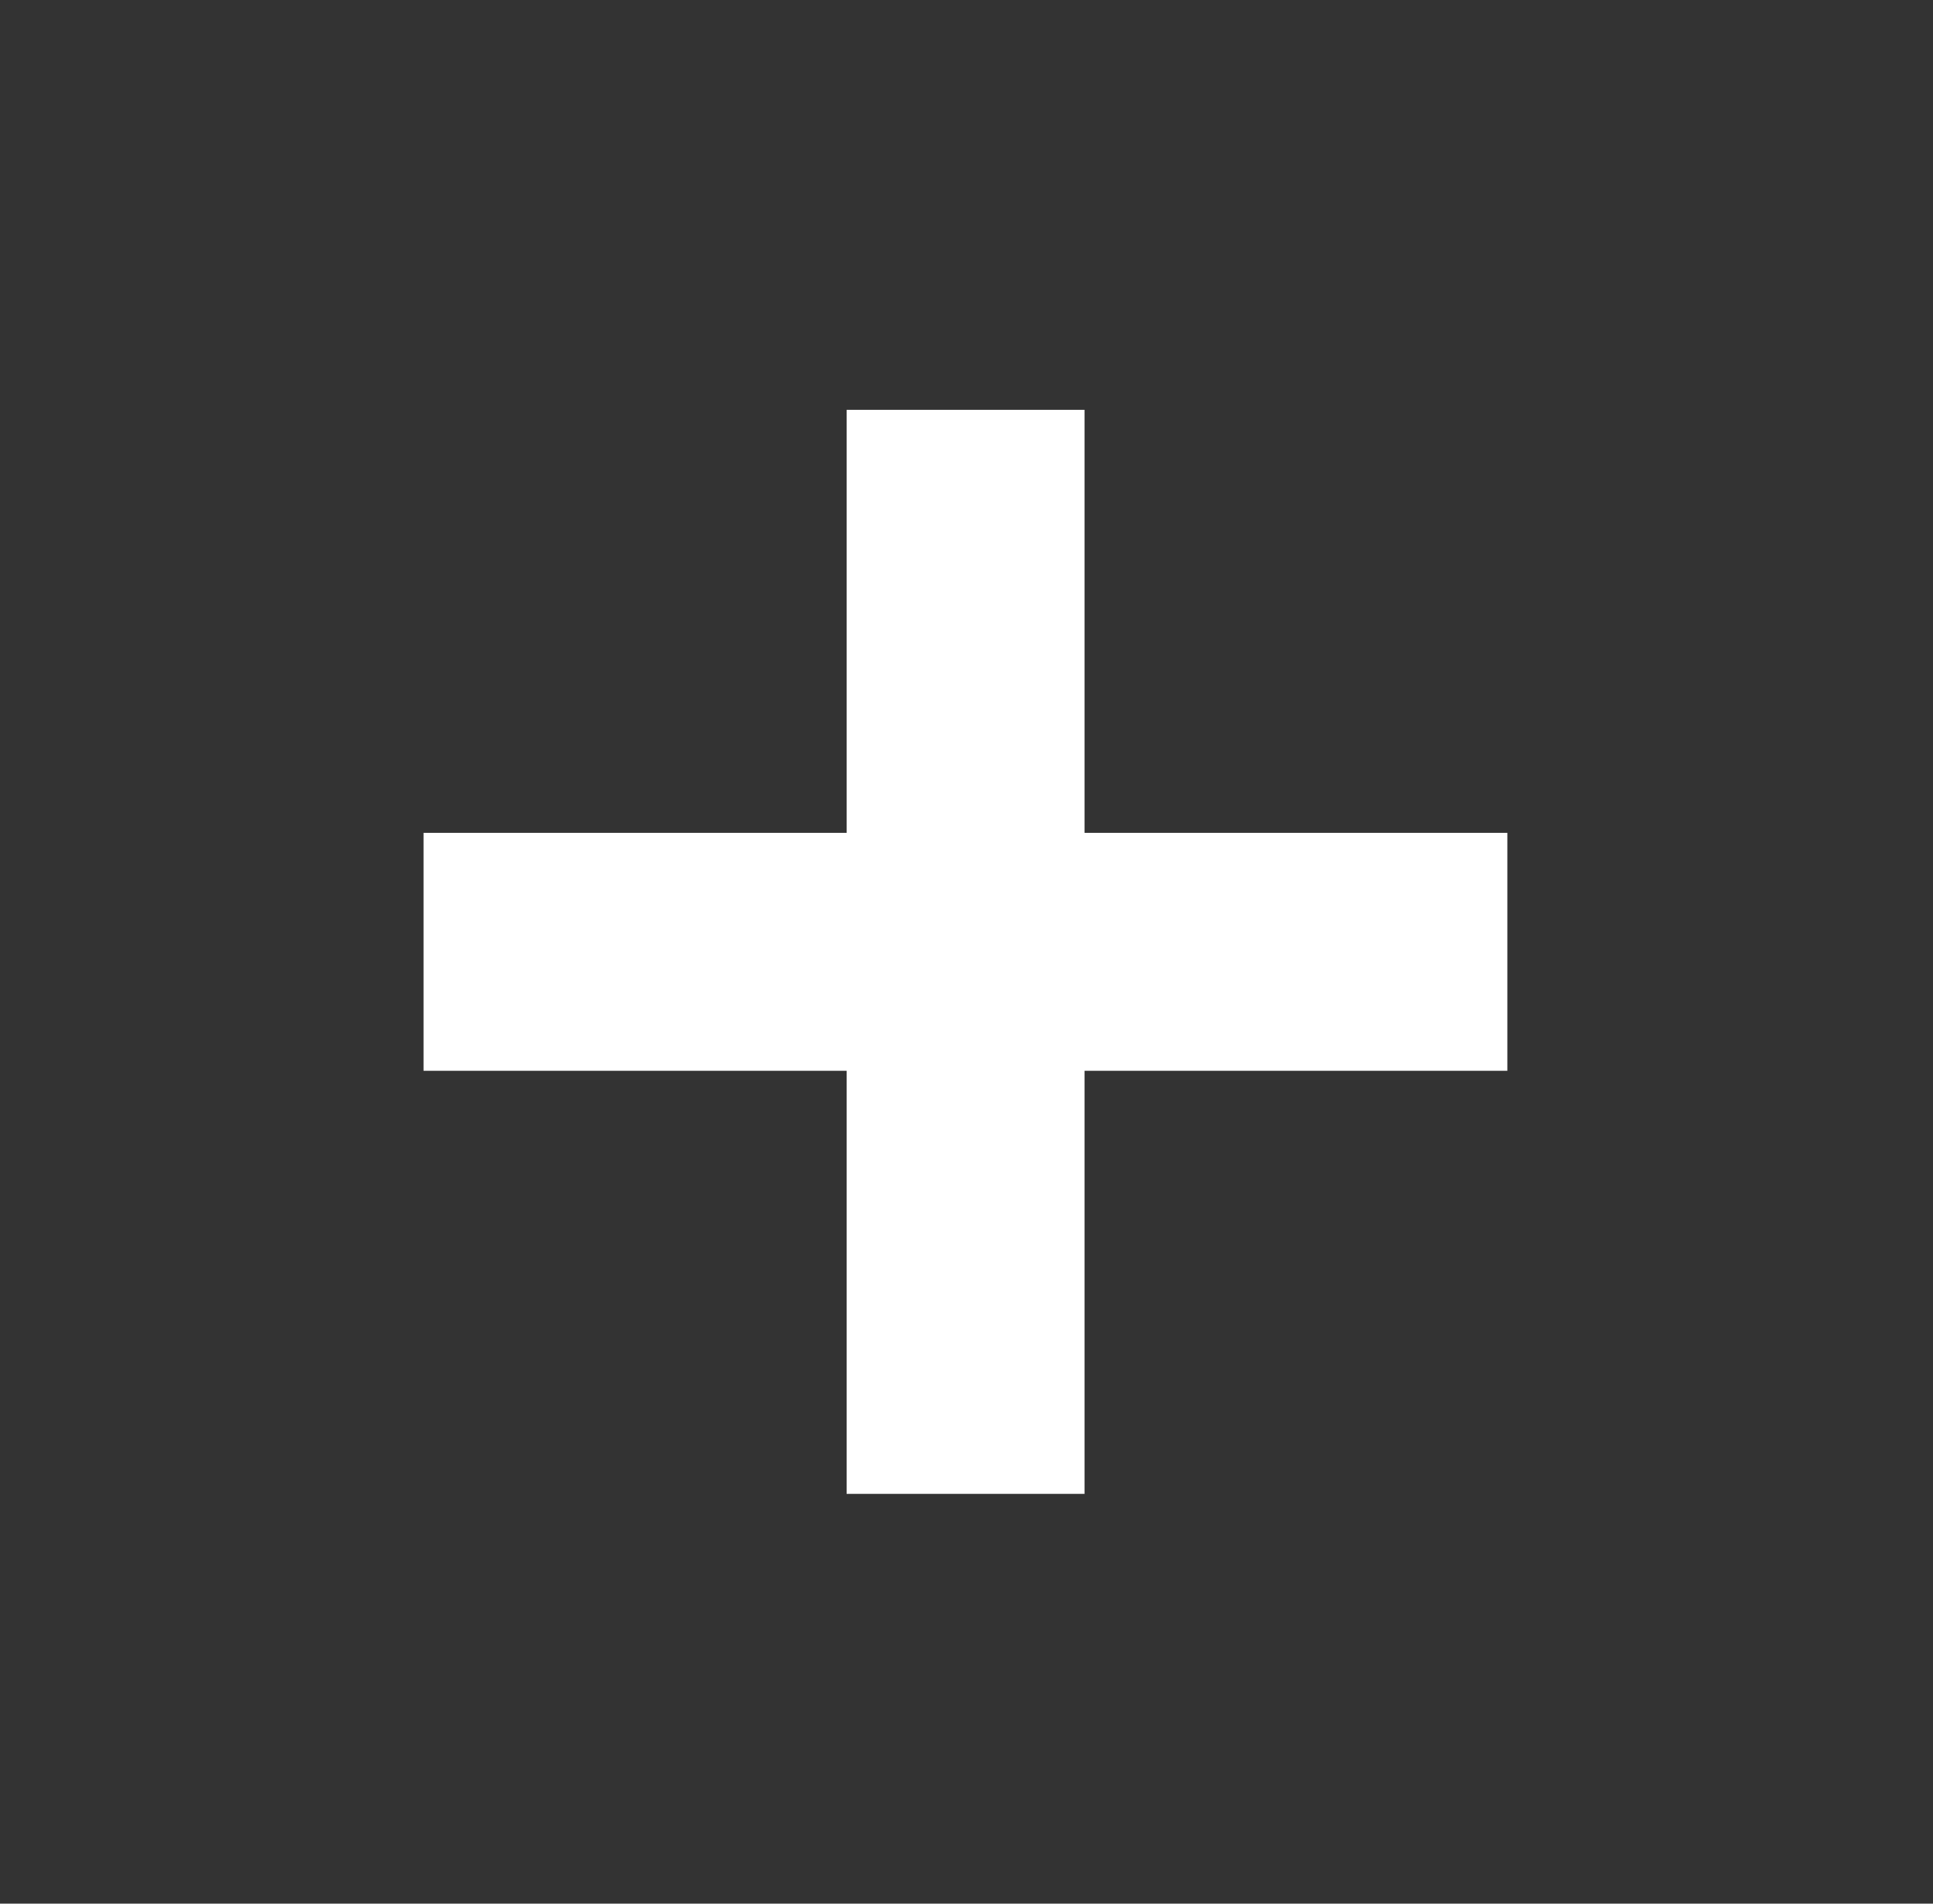 <svg width="65" height="64" viewBox="0 0 65 64" fill="none" xmlns="http://www.w3.org/2000/svg">
<rect x="0" y="0" width="65" height="64" fill="#333333" stroke="none"/>
<path d="M32.469 46.223V17.778" stroke="white" stroke-width="8" stroke-miterlimit="10" stroke-linecap="square" stroke-linejoin="round"/>
<path d="M18.242 32H46.687" stroke="white" stroke-width="8" stroke-miterlimit="10" stroke-linecap="square" stroke-linejoin="round"/>
</svg>
